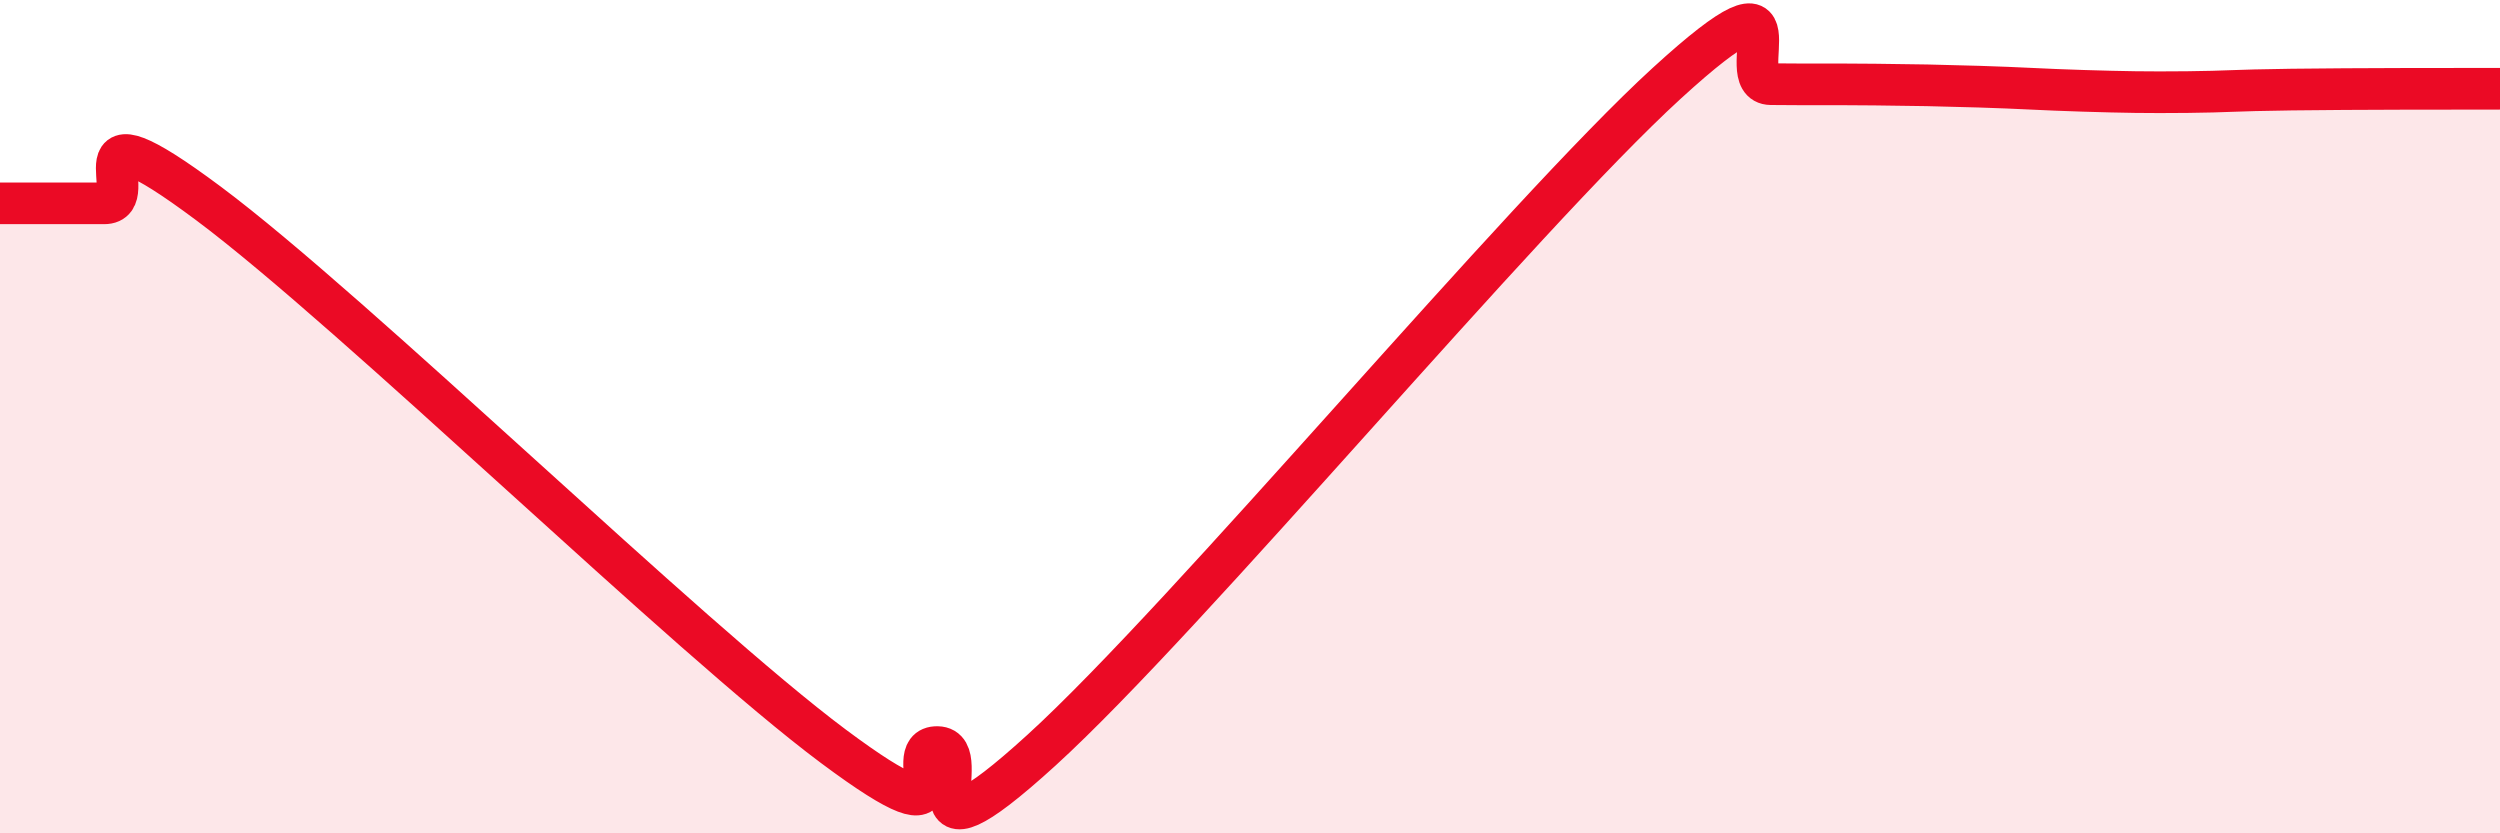
    <svg width="60" height="20" viewBox="0 0 60 20" xmlns="http://www.w3.org/2000/svg">
      <path
        d="M 0,4.88 C 0.5,4.88 1.5,4.88 2.5,4.88 C 3.5,4.88 1.5,2.27 5,4.88 C 8.5,7.49 16.5,15.3 20,17.91 C 23.5,20.52 21.5,17.91 22.5,17.93 C 23.5,17.95 21.5,21.19 25,18 C 28.5,14.81 36.5,5.2 40,2 C 43.5,-1.2 41.5,2.01 42.5,2.02 C 43.5,2.03 44,2.02 45,2.03 C 46,2.04 46.5,2.05 47.5,2.08 C 48.5,2.11 49,2.15 50,2.18 C 51,2.21 51.5,2.22 52.5,2.21 C 53.5,2.2 53.5,2.17 55,2.15 C 56.5,2.13 59,2.13 60,2.13L60 20L0 20Z"
        fill="#EB0A25"
        opacity="0.1"
        stroke-linecap="round"
        stroke-linejoin="round"
      />
      <path
        d="M 0,4.88 C 0.5,4.88 1.5,4.88 2.5,4.88 C 3.5,4.88 1.5,2.27 5,4.88 C 8.5,7.49 16.5,15.3 20,17.91 C 23.5,20.52 21.5,17.91 22.5,17.93 C 23.5,17.95 21.5,21.19 25,18 C 28.5,14.81 36.5,5.2 40,2 C 43.5,-1.2 41.5,2.01 42.5,2.02 C 43.5,2.03 44,2.02 45,2.03 C 46,2.04 46.5,2.05 47.5,2.08 C 48.5,2.11 49,2.15 50,2.18 C 51,2.21 51.5,2.22 52.5,2.21 C 53.5,2.2 53.5,2.17 55,2.15 C 56.5,2.13 59,2.13 60,2.13"
        stroke="#EB0A25"
        stroke-width="1"
        fill="none"
        stroke-linecap="round"
        stroke-linejoin="round"
      />
    </svg>
  